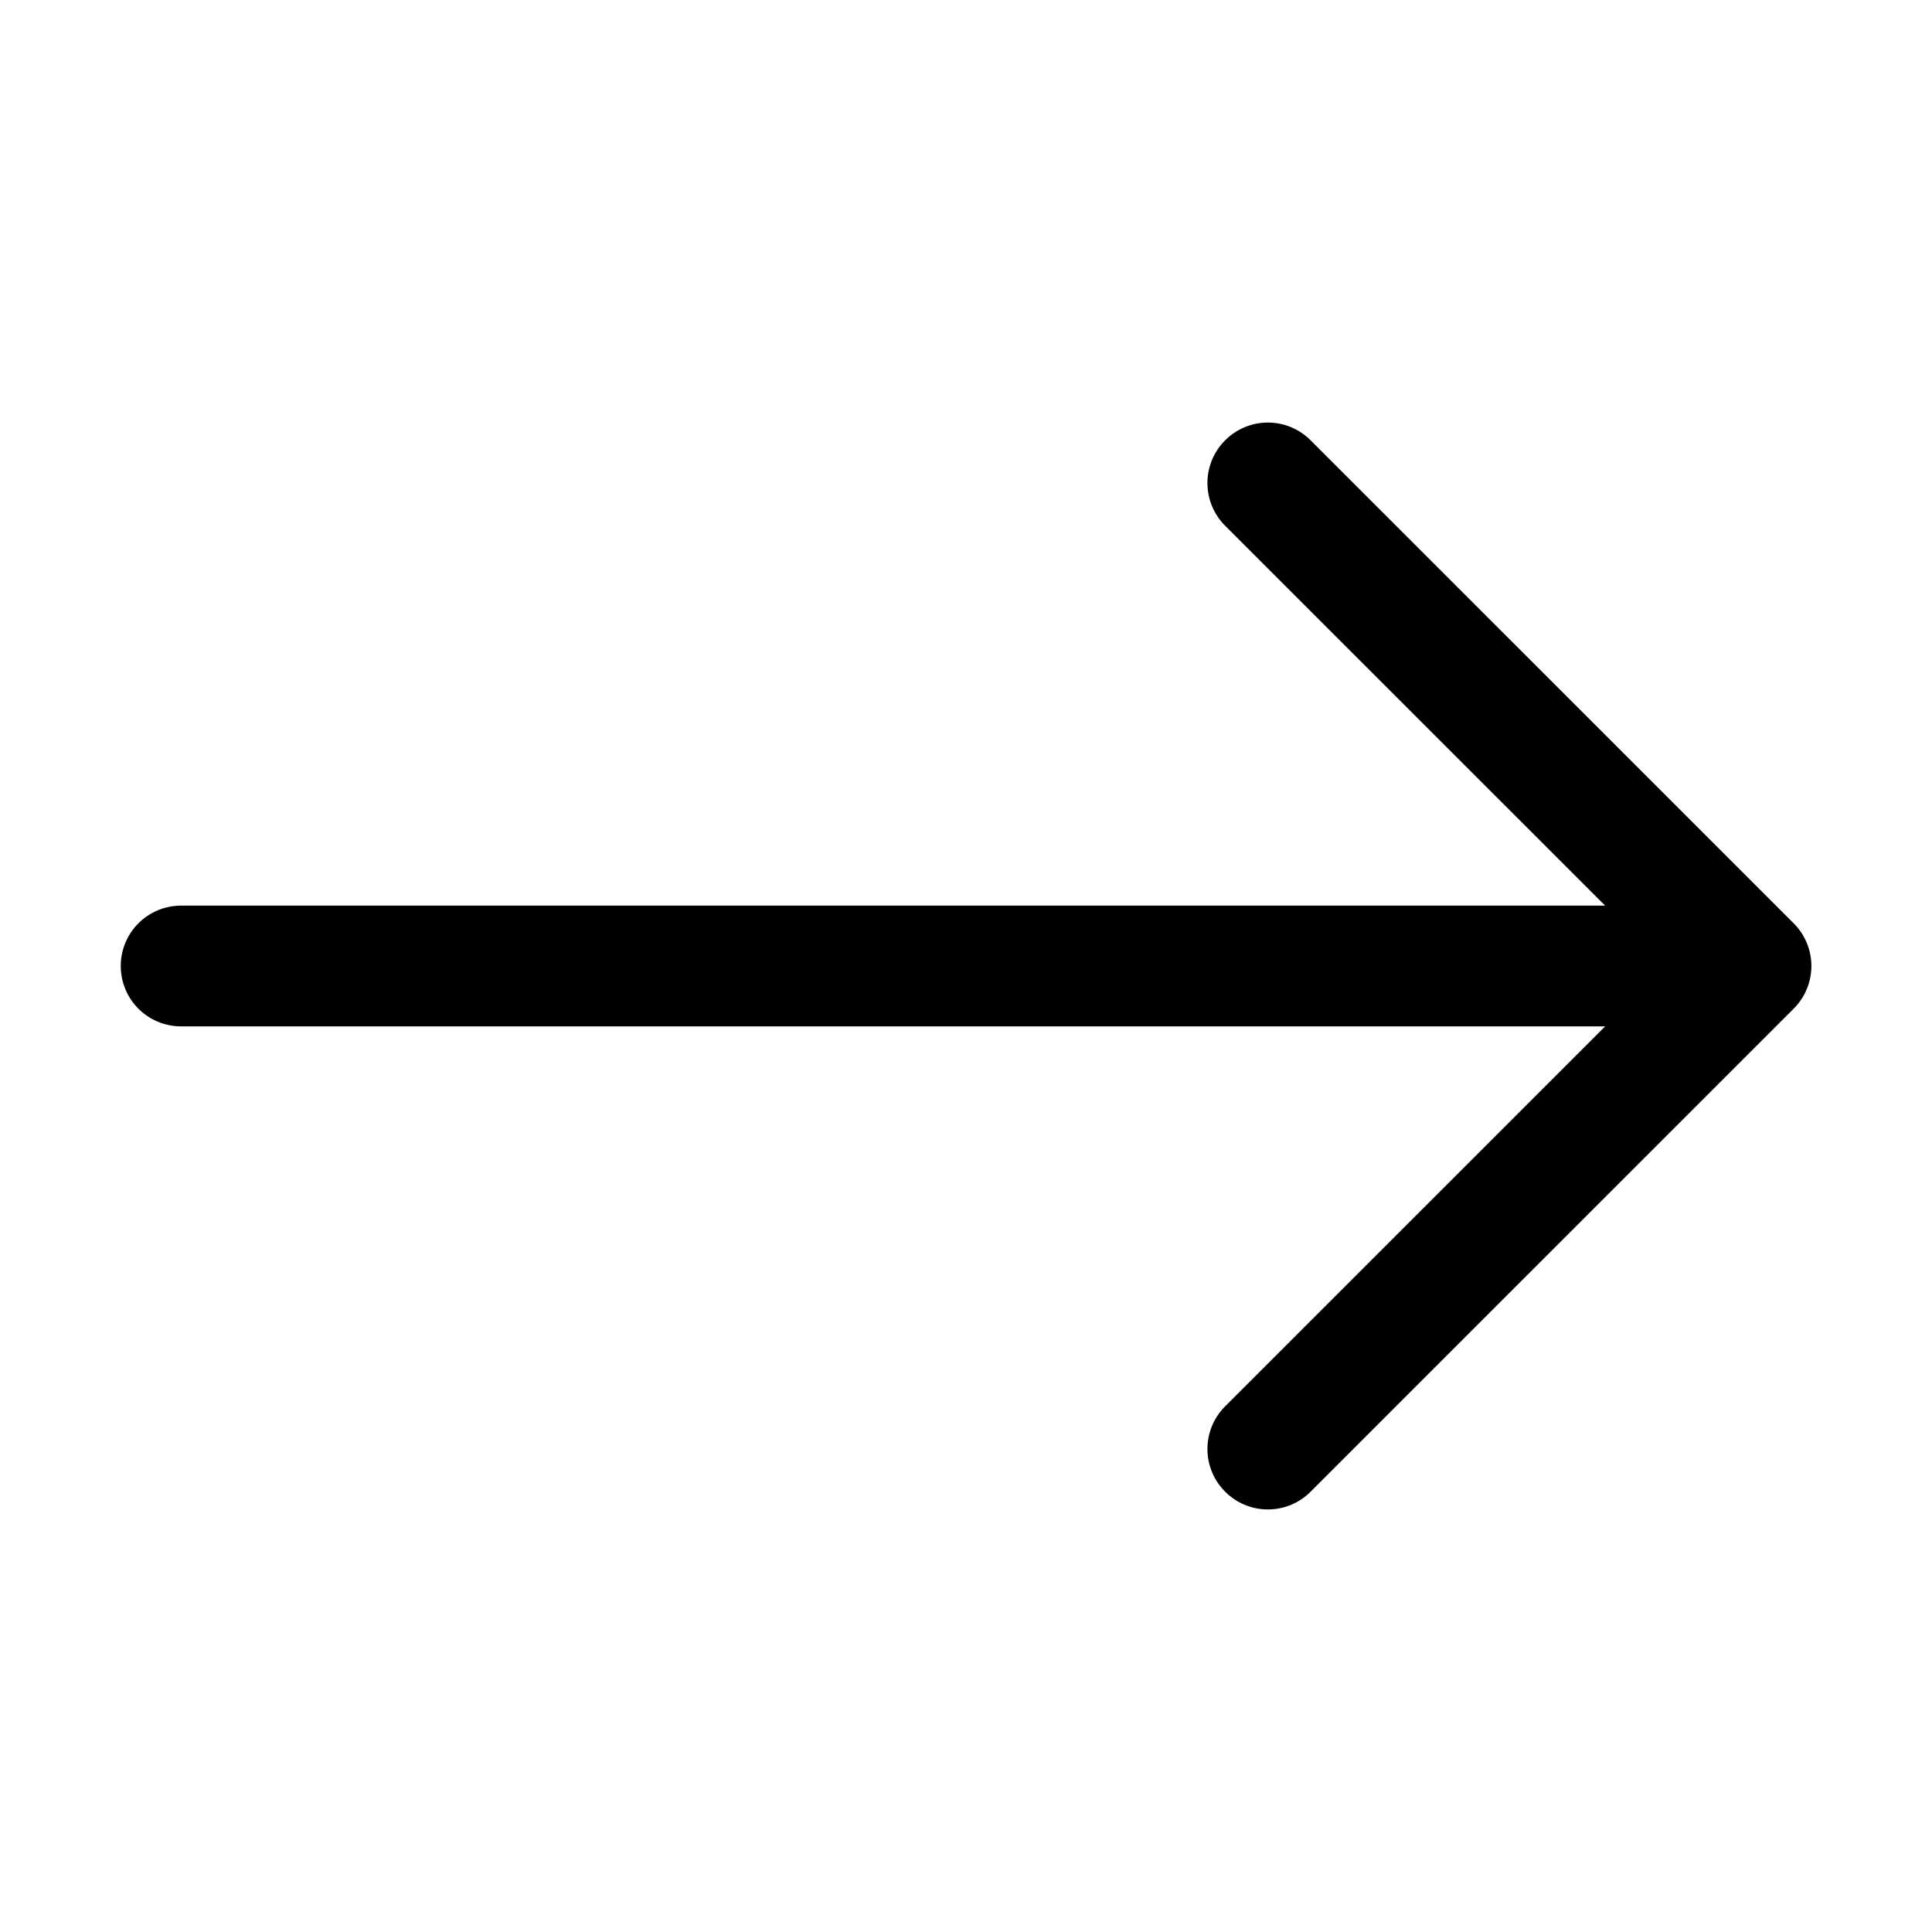 <svg width="28" height="28" viewBox="0 0 28 28" fill="none" xmlns="http://www.w3.org/2000/svg">
<path fill-rule="evenodd" clip-rule="evenodd" d="M1.75 14C1.75 13.768 1.842 13.545 2.006 13.381C2.17 13.217 2.393 13.125 2.625 13.125H23.263L17.756 7.62C17.591 7.455 17.499 7.232 17.499 7C17.499 6.768 17.591 6.545 17.756 6.381C17.92 6.216 18.143 6.124 18.375 6.124C18.607 6.124 18.83 6.216 18.994 6.381L25.994 13.38C26.076 13.462 26.141 13.558 26.185 13.665C26.229 13.771 26.252 13.885 26.252 14C26.252 14.115 26.229 14.229 26.185 14.335C26.141 14.442 26.076 14.538 25.994 14.62L18.994 21.619C18.83 21.784 18.607 21.876 18.375 21.876C18.143 21.876 17.92 21.784 17.756 21.619C17.591 21.455 17.499 21.232 17.499 21C17.499 20.768 17.591 20.545 17.756 20.381L23.263 14.875H2.625C2.393 14.875 2.17 14.783 2.006 14.619C1.842 14.455 1.75 14.232 1.75 14Z" fill="black"/>
</svg>
